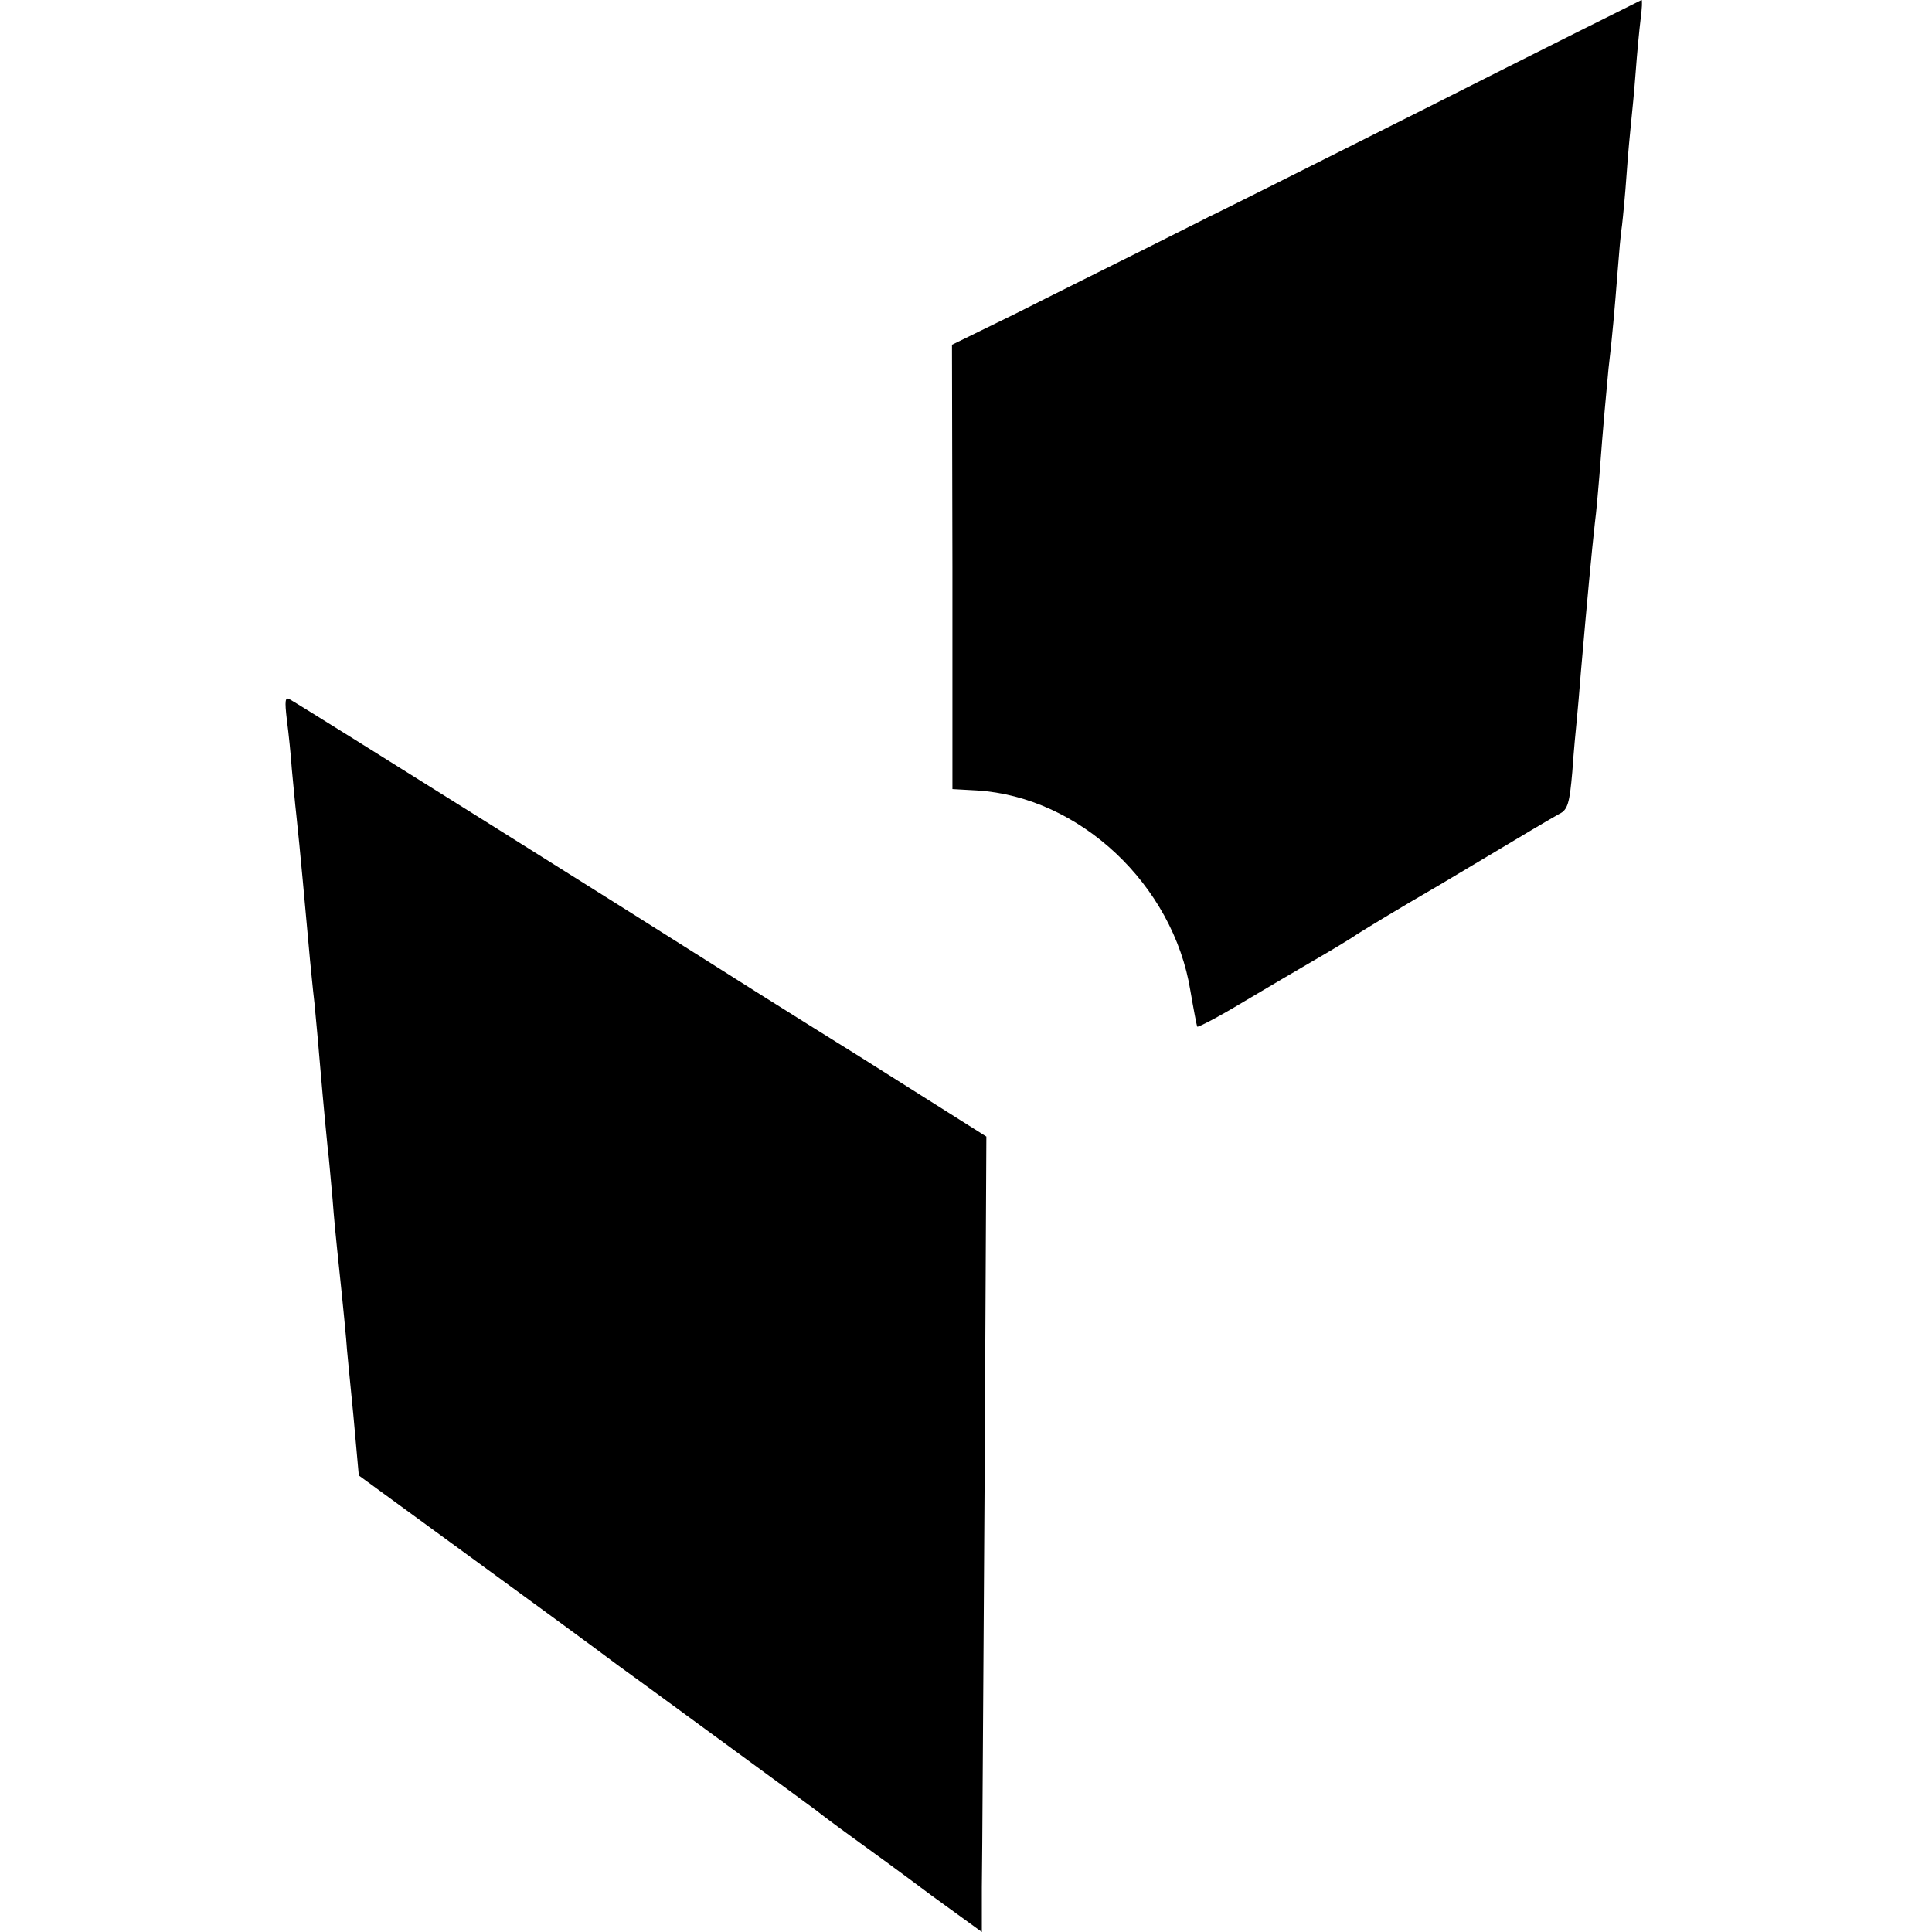 <?xml version="1.0" standalone="no"?>
<!DOCTYPE svg PUBLIC "-//W3C//DTD SVG 20010904//EN"
 "http://www.w3.org/TR/2001/REC-SVG-20010904/DTD/svg10.dtd">
<svg version="1.0" xmlns="http://www.w3.org/2000/svg"
 width="427pt" height="427pt" viewBox="0 0 427 427"
 preserveAspectRatio="xMidYMid meet">
<g transform="translate(0,427) scale(0.1,-0.1)"
fill="#000000" stroke="none">
<path d="M3150 4030 c-261 -131 -476 -239 -478 -239 -1 -1 -66 -33 -145 -73
-78 -39 -205 -102 -282 -141 l-141 -69 1 -491 0 -491 54 -3 c227 -14 434 -208
472 -443 7 -41 14 -77 15 -79 2 -2 48 22 101 54 54 32 125 74 158 93 33 19 71
42 85 51 14 10 100 62 193 116 216 129 238 142 263 156 19 9 23 24 29 93 3 44
8 97 10 116 2 19 6 67 9 105 14 161 24 267 31 330 3 22 7 69 10 105 8 108 16
193 20 235 8 66 14 136 20 213 3 39 7 87 10 105 2 17 7 68 10 112 3 44 8 96
10 115 2 19 7 69 10 110 3 41 8 94 11 118 3 23 4 42 2 42 -2 -1 -217 -108
-478 -240z"/>
<path d="M634 2679 c4 -30 9 -79 11 -109 3 -30 7 -76 10 -102 8 -73 20 -208
30 -318 2 -19 6 -63 10 -97 3 -34 8 -83 10 -110 4 -47 11 -128 19 -208 3 -22
7 -74 11 -115 3 -41 8 -91 10 -110 5 -46 16 -153 20 -199 1 -20 9 -96 16 -169
l12 -133 241 -176 c133 -97 282 -206 331 -243 50 -36 167 -122 260 -190 94
-69 175 -128 180 -132 6 -5 39 -30 75 -56 36 -26 116 -84 177 -130 l113 -82 0
98 c1 53 3 449 6 879 l4 781 -282 178 c-156 97 -305 191 -333 209 -102 65
-887 558 -924 579 -11 7 -12 -2 -7 -45z"/>
</g>
</svg>
